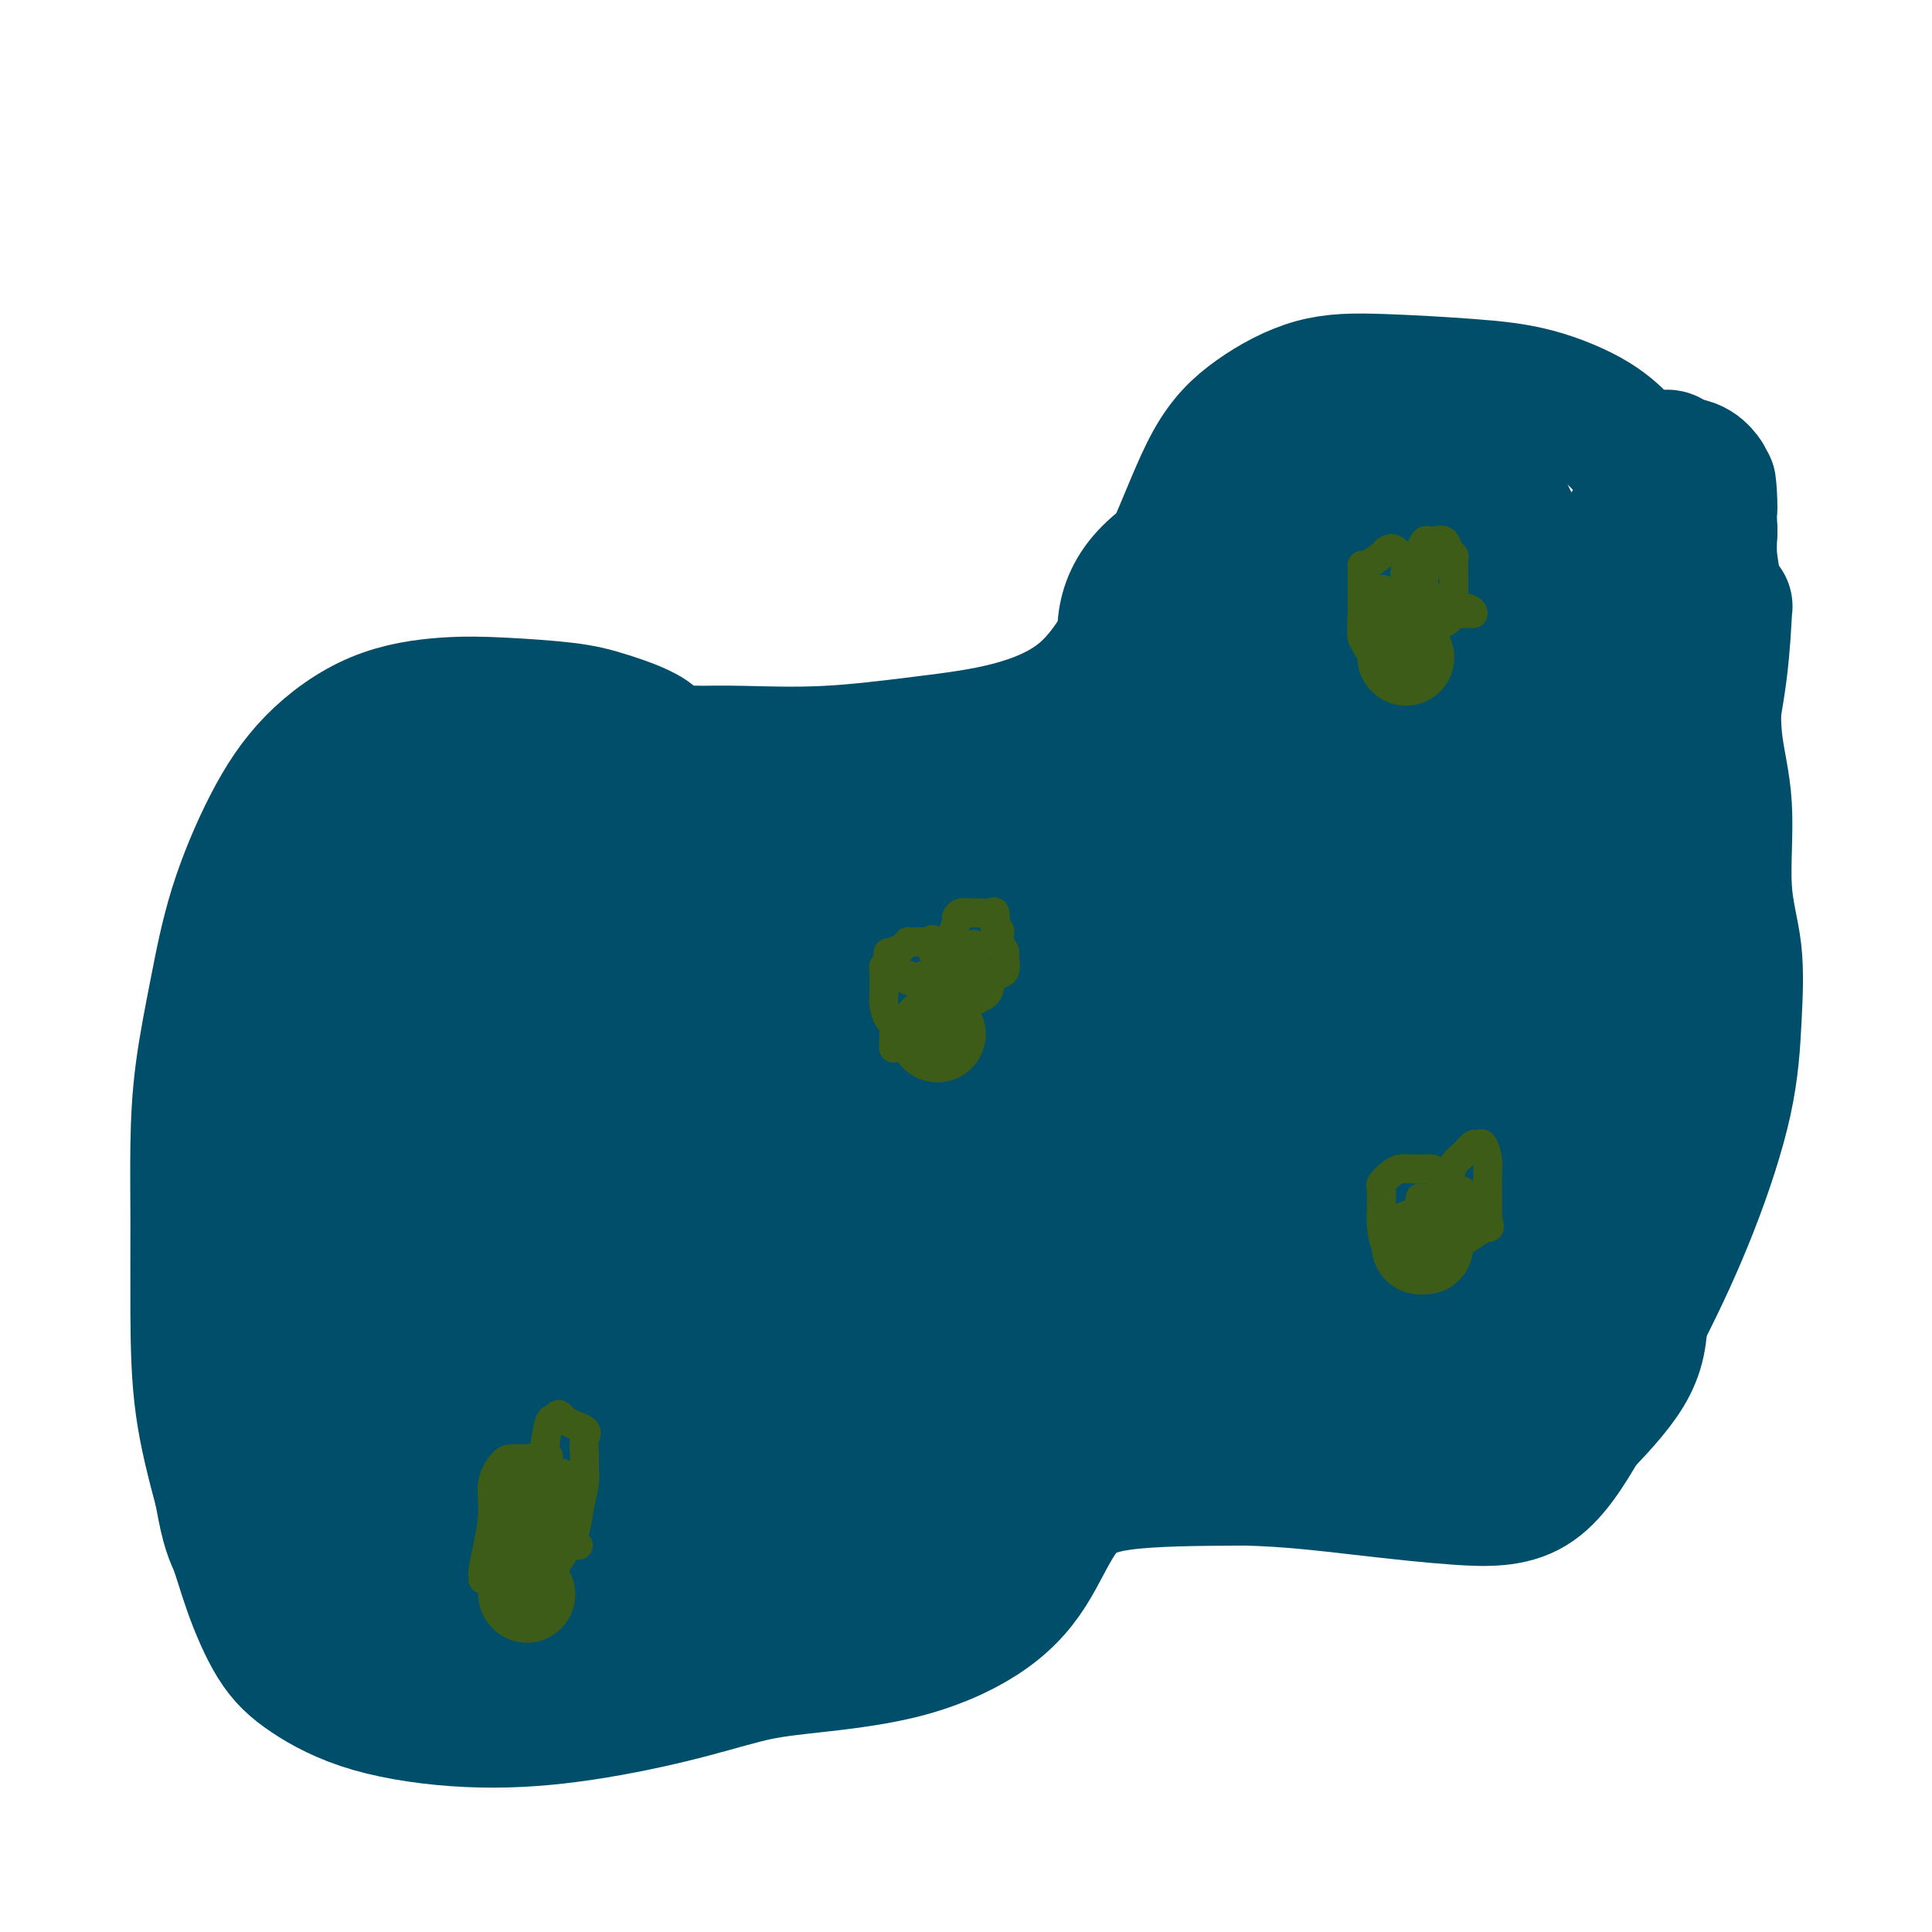 <svg viewBox='0 0 400 400' version='1.1' xmlns='http://www.w3.org/2000/svg' xmlns:xlink='http://www.w3.org/1999/xlink'><g fill='none' stroke='#004E6A' stroke-width='28' stroke-linecap='round' stroke-linejoin='round'><path d='M337,93c-0.026,0.006 -0.052,0.012 -1,-1c-0.948,-1.012 -2.817,-3.042 -6,-5c-3.183,-1.958 -7.678,-3.843 -12,-5c-4.322,-1.157 -8.471,-1.587 -14,-2c-5.529,-0.413 -12.439,-0.811 -18,-1c-5.561,-0.189 -9.772,-0.171 -14,1c-4.228,1.171 -8.472,3.494 -12,6c-3.528,2.506 -6.339,5.196 -9,10c-2.661,4.804 -5.170,11.724 -8,18c-2.830,6.276 -5.981,11.910 -9,17c-3.019,5.090 -5.907,9.637 -10,13c-4.093,3.363 -9.389,5.542 -15,7c-5.611,1.458 -11.535,2.195 -18,3c-6.465,0.805 -13.471,1.678 -20,2c-6.529,0.322 -12.580,0.092 -17,0c-4.420,-0.092 -7.210,-0.046 -10,0'/><path d='M144,156c-8.863,-0.156 -7.522,-1.546 -9,-3c-1.478,-1.454 -5.775,-2.973 -9,-4c-3.225,-1.027 -5.378,-1.561 -9,-2c-3.622,-0.439 -8.714,-0.783 -13,-1c-4.286,-0.217 -7.767,-0.306 -12,0c-4.233,0.306 -9.220,1.007 -14,3c-4.780,1.993 -9.354,5.279 -13,9c-3.646,3.721 -6.364,7.878 -9,13c-2.636,5.122 -5.190,11.210 -7,17c-1.810,5.790 -2.878,11.281 -4,17c-1.122,5.719 -2.300,11.666 -3,17c-0.700,5.334 -0.922,10.056 -1,15c-0.078,4.944 -0.010,10.109 0,16c0.010,5.891 -0.036,12.509 0,19c0.036,6.491 0.153,12.855 1,19c0.847,6.145 2.423,12.073 4,18'/><path d='M46,309c1.332,7.824 2.162,8.883 3,11c0.838,2.117 1.684,5.293 3,9c1.316,3.707 3.103,7.945 5,11c1.897,3.055 3.904,4.926 7,7c3.096,2.074 7.280,4.350 13,6c5.720,1.650 12.976,2.675 20,3c7.024,0.325 13.816,-0.049 21,-1c7.184,-0.951 14.760,-2.481 21,-4c6.240,-1.519 11.143,-3.029 15,-4c3.857,-0.971 6.667,-1.402 12,-2c5.333,-0.598 13.188,-1.361 20,-3c6.812,-1.639 12.582,-4.152 17,-7c4.418,-2.848 7.483,-6.031 10,-10c2.517,-3.969 4.485,-8.722 7,-12c2.515,-3.278 5.576,-5.079 12,-6c6.424,-0.921 16.212,-0.960 26,-1'/><path d='M258,306c8.452,0.185 16.581,1.148 24,2c7.419,0.852 14.127,1.594 20,2c5.873,0.406 10.911,0.475 15,-2c4.089,-2.475 7.228,-7.496 11,-14c3.772,-6.504 8.176,-14.493 12,-22c3.824,-7.507 7.069,-14.532 10,-22c2.931,-7.468 5.548,-15.377 7,-22c1.452,-6.623 1.741,-11.958 2,-17c0.259,-5.042 0.490,-9.790 0,-14c-0.490,-4.210 -1.699,-7.881 -2,-13c-0.301,-5.119 0.308,-11.687 0,-17c-0.308,-5.313 -1.533,-9.371 -2,-14c-0.467,-4.629 -0.177,-9.828 0,-15c0.177,-5.172 0.240,-10.315 0,-14c-0.240,-3.685 -0.783,-5.910 -1,-8c-0.217,-2.090 -0.109,-4.045 0,-6'/><path d='M354,110c-0.707,-16.539 0.025,-7.387 0,-5c-0.025,2.387 -0.808,-1.990 -1,-4c-0.192,-2.010 0.207,-1.651 0,-2c-0.207,-0.349 -1.019,-1.406 -2,-2c-0.981,-0.594 -2.131,-0.727 -3,-1c-0.869,-0.273 -1.457,-0.687 -2,-1c-0.543,-0.313 -1.042,-0.525 -1,0c0.042,0.525 0.624,1.787 -2,6c-2.624,4.213 -8.454,11.376 -15,23c-6.546,11.624 -13.809,27.709 -18,36c-4.191,8.291 -5.309,8.789 -6,9c-0.691,0.211 -0.955,0.134 0,-7c0.955,-7.134 3.130,-21.324 4,-32c0.870,-10.676 0.435,-17.838 0,-25'/><path d='M308,105c0.623,-11.037 0.180,-6.629 0,-4c-0.180,2.629 -0.097,3.479 0,11c0.097,7.521 0.209,21.714 0,30c-0.209,8.286 -0.739,10.665 0,11c0.739,0.335 2.745,-1.376 4,-7c1.255,-5.624 1.758,-15.163 2,-23c0.242,-7.837 0.222,-13.971 -3,-18c-3.222,-4.029 -9.647,-5.951 -16,-4c-6.353,1.951 -12.633,7.776 -18,15c-5.367,7.224 -9.819,15.846 -11,20c-1.181,4.154 0.911,3.840 5,3c4.089,-0.840 10.176,-2.206 15,-8c4.824,-5.794 8.386,-16.017 8,-22c-0.386,-5.983 -4.719,-7.726 -10,-8c-5.281,-0.274 -11.509,0.922 -15,6c-3.491,5.078 -4.246,14.039 -5,23'/><path d='M264,130c-0.042,6.226 2.355,10.292 8,12c5.645,1.708 14.540,1.057 21,-3c6.460,-4.057 10.485,-11.520 12,-18c1.515,-6.480 0.522,-11.977 -6,-15c-6.522,-3.023 -18.571,-3.571 -31,-1c-12.429,2.571 -25.238,8.262 -31,15c-5.762,6.738 -4.479,14.525 -2,20c2.479,5.475 6.153,8.639 12,9c5.847,0.361 13.868,-2.080 19,-6c5.132,-3.920 7.374,-9.320 8,-13c0.626,-3.680 -0.365,-5.642 -5,-5c-4.635,0.642 -12.913,3.887 -20,10c-7.087,6.113 -12.982,15.092 -17,22c-4.018,6.908 -6.159,11.744 -5,14c1.159,2.256 5.617,1.930 11,-1c5.383,-2.930 11.692,-8.465 18,-14'/><path d='M256,156c4.385,-4.860 6.348,-10.009 6,-13c-0.348,-2.991 -3.008,-3.823 -8,-2c-4.992,1.823 -12.314,6.302 -19,12c-6.686,5.698 -12.734,12.617 -14,18c-1.266,5.383 2.249,9.231 7,9c4.751,-0.231 10.737,-4.539 14,-9c3.263,-4.461 3.802,-9.073 2,-12c-1.802,-2.927 -5.944,-4.168 -11,-3c-5.056,1.168 -11.028,4.747 -18,10c-6.972,5.253 -14.946,12.181 -19,18c-4.054,5.819 -4.187,10.530 -1,13c3.187,2.470 9.694,2.698 17,0c7.306,-2.698 15.412,-8.321 20,-13c4.588,-4.679 5.658,-8.414 1,-11c-4.658,-2.586 -15.045,-4.025 -25,-2c-9.955,2.025 -19.477,7.512 -29,13'/><path d='M179,184c-7.234,4.232 -10.817,8.312 -11,11c-0.183,2.688 3.036,3.984 9,2c5.964,-1.984 14.675,-7.249 21,-13c6.325,-5.751 10.266,-11.989 11,-16c0.734,-4.011 -1.739,-5.797 -9,-6c-7.261,-0.203 -19.311,1.176 -30,5c-10.689,3.824 -20.018,10.094 -24,15c-3.982,4.906 -2.617,8.449 2,10c4.617,1.551 12.486,1.110 18,-2c5.514,-3.110 8.674,-8.889 9,-14c0.326,-5.111 -2.183,-9.552 -8,-12c-5.817,-2.448 -14.943,-2.902 -22,-2c-7.057,0.902 -12.046,3.159 -15,5c-2.954,1.841 -3.872,3.265 -1,5c2.872,1.735 9.535,3.781 15,3c5.465,-0.781 9.733,-4.391 14,-8'/><path d='M158,167c2.447,-2.966 1.565,-6.382 -3,-7c-4.565,-0.618 -12.813,1.563 -20,6c-7.187,4.437 -13.313,11.129 -16,16c-2.687,4.871 -1.934,7.920 1,9c2.934,1.080 8.049,0.190 11,-3c2.951,-3.190 3.737,-8.681 1,-12c-2.737,-3.319 -8.997,-4.468 -15,-4c-6.003,0.468 -11.747,2.553 -15,7c-3.253,4.447 -4.014,11.258 -3,15c1.014,3.742 3.804,4.417 6,3c2.196,-1.417 3.799,-4.925 4,-11c0.201,-6.075 -1.002,-14.716 -4,-20c-2.998,-5.284 -7.793,-7.210 -14,-8c-6.207,-0.790 -13.825,-0.443 -19,4c-5.175,4.443 -7.907,12.984 -7,18c0.907,5.016 5.454,6.508 10,8'/><path d='M75,188c4.859,0.147 12.005,-3.486 16,-8c3.995,-4.514 4.837,-9.909 5,-13c0.163,-3.091 -0.354,-3.879 -3,-3c-2.646,0.879 -7.420,3.425 -11,9c-3.580,5.575 -5.967,14.181 -5,20c0.967,5.819 5.287,8.852 11,9c5.713,0.148 12.818,-2.590 16,-7c3.182,-4.410 2.441,-10.491 0,-14c-2.441,-3.509 -6.580,-4.446 -11,-3c-4.420,1.446 -9.119,5.274 -12,11c-2.881,5.726 -3.942,13.348 -4,19c-0.058,5.652 0.888,9.332 2,11c1.112,1.668 2.391,1.323 3,1c0.609,-0.323 0.549,-0.626 -1,-1c-1.549,-0.374 -4.585,-0.821 -7,5c-2.415,5.821 -4.207,17.911 -6,30'/><path d='M68,254c0.042,11.410 3.148,24.935 5,31c1.852,6.065 2.450,4.670 3,5c0.550,0.330 1.052,2.384 1,0c-0.052,-2.384 -0.658,-9.208 -3,-20c-2.342,-10.792 -6.418,-25.554 -10,-38c-3.582,-12.446 -6.669,-22.576 -8,-29c-1.331,-6.424 -0.907,-9.143 0,-11c0.907,-1.857 2.295,-2.854 3,-3c0.705,-0.146 0.726,0.557 1,6c0.274,5.443 0.801,15.624 1,24c0.199,8.376 0.069,14.947 0,18c-0.069,3.053 -0.076,2.589 0,1c0.076,-1.589 0.237,-4.302 0,-11c-0.237,-6.698 -0.871,-17.380 -1,-24c-0.129,-6.620 0.249,-9.177 0,-8c-0.249,1.177 -1.124,6.089 -2,11'/><path d='M58,206c-0.616,10.284 -1.157,30.495 -1,48c0.157,17.505 1.012,32.303 1,39c-0.012,6.697 -0.890,5.291 -1,3c-0.110,-2.291 0.549,-5.467 1,-11c0.451,-5.533 0.693,-13.423 1,-21c0.307,-7.577 0.677,-14.840 1,-18c0.323,-3.160 0.598,-2.216 0,0c-0.598,2.216 -2.069,5.703 0,17c2.069,11.297 7.677,30.404 11,42c3.323,11.596 4.359,15.680 6,18c1.641,2.320 3.887,2.876 5,2c1.113,-0.876 1.094,-3.185 0,-9c-1.094,-5.815 -3.262,-15.136 -5,-22c-1.738,-6.864 -3.045,-11.271 -4,-13c-0.955,-1.729 -1.559,-0.780 -1,4c0.559,4.780 2.279,13.390 4,22'/><path d='M76,307c2.605,9.210 7.617,19.236 11,24c3.383,4.764 5.138,4.266 9,3c3.862,-1.266 9.830,-3.299 16,-5c6.170,-1.701 12.543,-3.068 16,-5c3.457,-1.932 3.999,-4.428 3,-6c-0.999,-1.572 -3.540,-2.220 -8,-1c-4.460,1.220 -10.841,4.306 -14,8c-3.159,3.694 -3.098,7.994 1,9c4.098,1.006 12.233,-1.282 21,-5c8.767,-3.718 18.167,-8.867 28,-13c9.833,-4.133 20.100,-7.250 26,-9c5.900,-1.750 7.432,-2.132 4,-2c-3.432,0.132 -11.827,0.778 -18,2c-6.173,1.222 -10.123,3.021 -13,4c-2.877,0.979 -4.679,1.137 -3,1c1.679,-0.137 6.840,-0.568 12,-1'/><path d='M167,311c5.634,-0.956 13.718,-2.844 17,-4c3.282,-1.156 1.762,-1.578 -2,0c-3.762,1.578 -9.766,5.157 -16,9c-6.234,3.843 -12.699,7.948 -16,10c-3.301,2.052 -3.438,2.049 -3,2c0.438,-0.049 1.451,-0.144 4,0c2.549,0.144 6.632,0.525 11,1c4.368,0.475 9.020,1.042 13,1c3.980,-0.042 7.289,-0.694 9,-1c1.711,-0.306 1.825,-0.266 0,0c-1.825,0.266 -5.589,0.760 -4,-1c1.589,-1.760 8.531,-5.773 13,-10c4.469,-4.227 6.466,-8.669 10,-14c3.534,-5.331 8.605,-11.551 11,-17c2.395,-5.449 2.113,-10.128 2,-12c-0.113,-1.872 -0.056,-0.936 0,0'/><path d='M216,275c0.567,-0.329 0.986,4.850 4,8c3.014,3.150 8.624,4.272 15,5c6.376,0.728 13.518,1.061 19,1c5.482,-0.061 9.305,-0.516 11,-1c1.695,-0.484 1.261,-0.996 -1,0c-2.261,0.996 -6.350,3.498 -8,6c-1.650,2.502 -0.861,5.002 0,7c0.861,1.998 1.793,3.495 4,4c2.207,0.505 5.691,0.020 10,-2c4.309,-2.020 9.445,-5.574 14,-9c4.555,-3.426 8.528,-6.724 11,-9c2.472,-2.276 3.441,-3.530 4,-4c0.559,-0.470 0.706,-0.157 1,0c0.294,0.157 0.733,0.158 1,0c0.267,-0.158 0.362,-0.474 1,0c0.638,0.474 1.819,1.737 3,3'/><path d='M305,284c1.154,1.385 1.039,3.347 1,6c-0.039,2.653 -0.000,5.995 0,8c0.000,2.005 -0.038,2.672 0,3c0.038,0.328 0.151,0.316 2,1c1.849,0.684 5.432,2.062 10,0c4.568,-2.062 10.121,-7.565 14,-12c3.879,-4.435 6.085,-7.802 7,-12c0.915,-4.198 0.539,-9.226 0,-13c-0.539,-3.774 -1.242,-6.296 -2,-8c-0.758,-1.704 -1.570,-2.592 -2,-4c-0.430,-1.408 -0.479,-3.336 -1,-6c-0.521,-2.664 -1.515,-6.065 -2,-9c-0.485,-2.935 -0.460,-5.405 0,-8c0.460,-2.595 1.355,-5.314 2,-8c0.645,-2.686 1.042,-5.339 2,-8c0.958,-2.661 2.479,-5.331 4,-8'/><path d='M340,206c1.893,-5.736 2.626,-8.077 4,-13c1.374,-4.923 3.388,-12.427 5,-19c1.612,-6.573 2.821,-12.216 4,-18c1.179,-5.784 2.327,-11.711 3,-17c0.673,-5.289 0.870,-9.942 1,-12c0.130,-2.058 0.193,-1.521 0,-1c-0.193,0.521 -0.644,1.027 -3,7c-2.356,5.973 -6.619,17.413 -10,25c-3.381,7.587 -5.880,11.319 -7,14c-1.120,2.681 -0.859,4.310 -1,2c-0.141,-2.310 -0.683,-8.558 -1,-15c-0.317,-6.442 -0.408,-13.077 -1,-17c-0.592,-3.923 -1.684,-5.134 -2,-5c-0.316,0.134 0.146,1.613 -1,8c-1.146,6.387 -3.899,17.682 -5,26c-1.101,8.318 -0.551,13.659 0,19'/><path d='M326,190c-1.151,8.491 -1.028,3.217 0,-3c1.028,-6.217 2.962,-13.377 3,-21c0.038,-7.623 -1.818,-15.708 -3,-20c-1.182,-4.292 -1.689,-4.791 -4,-1c-2.311,3.791 -6.428,11.870 -14,23c-7.572,11.130 -18.601,25.310 -26,34c-7.399,8.690 -11.168,11.891 -13,13c-1.832,1.109 -1.728,0.126 -1,-4c0.728,-4.126 2.080,-11.396 5,-22c2.920,-10.604 7.408,-24.544 10,-32c2.592,-7.456 3.287,-8.429 2,-8c-1.287,0.429 -4.558,2.261 -12,12c-7.442,9.739 -19.057,27.384 -26,41c-6.943,13.616 -9.216,23.204 -7,28c2.216,4.796 8.919,4.799 17,-1c8.081,-5.799 17.541,-17.399 27,-29'/><path d='M284,200c6.166,-11.096 8.080,-24.337 5,-31c-3.080,-6.663 -11.152,-6.749 -24,-1c-12.848,5.749 -30.470,17.334 -42,31c-11.530,13.666 -16.969,29.414 -16,38c0.969,8.586 8.345,10.011 20,7c11.655,-3.011 27.587,-10.457 37,-18c9.413,-7.543 12.305,-15.184 7,-21c-5.305,-5.816 -18.807,-9.808 -36,-6c-17.193,3.808 -38.078,15.416 -54,29c-15.922,13.584 -26.883,29.144 -31,38c-4.117,8.856 -1.390,11.010 12,9c13.390,-2.010 37.444,-8.182 52,-16c14.556,-7.818 19.613,-17.281 20,-25c0.387,-7.719 -3.896,-13.694 -14,-15c-10.104,-1.306 -26.030,2.055 -36,8c-9.970,5.945 -13.985,14.472 -18,23'/><path d='M166,250c-1.003,7.700 5.489,15.451 20,18c14.511,2.549 37.041,-0.103 51,-5c13.959,-4.897 19.347,-12.038 19,-17c-0.347,-4.962 -6.429,-7.745 -19,-6c-12.571,1.745 -31.630,8.019 -44,17c-12.370,8.981 -18.052,20.669 -18,28c0.052,7.331 5.839,10.306 13,9c7.161,-1.306 15.698,-6.892 21,-13c5.302,-6.108 7.371,-12.740 5,-18c-2.371,-5.260 -9.183,-9.150 -17,-10c-7.817,-0.850 -16.641,1.339 -23,6c-6.359,4.661 -10.254,11.793 -10,17c0.254,5.207 4.656,8.488 10,9c5.344,0.512 11.631,-1.747 16,-6c4.369,-4.253 6.820,-10.501 3,-14c-3.820,-3.499 -13.910,-4.250 -24,-5'/><path d='M169,260c-10.661,2.478 -25.315,11.172 -35,19c-9.685,7.828 -14.402,14.789 -15,19c-0.598,4.211 2.922,5.670 8,5c5.078,-0.670 11.714,-3.471 17,-9c5.286,-5.529 9.221,-13.787 10,-20c0.779,-6.213 -1.597,-10.382 -6,-11c-4.403,-0.618 -10.834,2.313 -17,11c-6.166,8.687 -12.069,23.128 -14,33c-1.931,9.872 0.110,15.174 5,16c4.890,0.826 12.629,-2.825 18,-9c5.371,-6.175 8.375,-14.873 9,-23c0.625,-8.127 -1.128,-15.683 -6,-19c-4.872,-3.317 -12.863,-2.394 -21,3c-8.137,5.394 -16.422,15.260 -20,23c-3.578,7.740 -2.451,13.354 1,14c3.451,0.646 9.225,-3.677 15,-8'/><path d='M118,304c2.847,-3.816 2.463,-9.356 -1,-13c-3.463,-3.644 -10.007,-5.394 -17,-4c-6.993,1.394 -14.435,5.930 -19,11c-4.565,5.070 -6.253,10.672 -5,12c1.253,1.328 5.446,-1.618 9,-7c3.554,-5.382 6.468,-13.200 8,-21c1.532,-7.800 1.683,-15.584 2,-21c0.317,-5.416 0.799,-8.466 -1,-8c-1.799,0.466 -5.881,4.446 -9,13c-3.119,8.554 -5.275,21.682 -6,28c-0.725,6.318 -0.018,5.825 2,1c2.018,-4.825 5.347,-13.981 7,-23c1.653,-9.019 1.629,-17.902 0,-24c-1.629,-6.098 -4.862,-9.411 -8,-9c-3.138,0.411 -6.182,4.546 -7,8c-0.818,3.454 0.591,6.227 2,9'/><path d='M75,256c3.397,2.714 10.890,4.998 18,3c7.110,-1.998 13.835,-8.278 18,-15c4.165,-6.722 5.768,-13.885 3,-19c-2.768,-5.115 -9.907,-8.181 -18,-4c-8.093,4.181 -17.138,15.608 -22,27c-4.862,11.392 -5.539,22.749 -1,28c4.539,5.251 14.294,4.395 25,-2c10.706,-6.395 22.361,-18.328 27,-28c4.639,-9.672 2.261,-17.081 -2,-21c-4.261,-3.919 -10.404,-4.347 -16,-1c-5.596,3.347 -10.645,10.467 -12,17c-1.355,6.533 0.985,12.477 5,15c4.015,2.523 9.705,1.625 17,-3c7.295,-4.625 16.195,-12.976 23,-22c6.805,-9.024 11.516,-18.721 8,-24c-3.516,-5.279 -15.258,-6.139 -27,-7'/><path d='M121,200c-11.615,2.884 -27.151,13.594 -36,24c-8.849,10.406 -11.011,20.507 -7,26c4.011,5.493 14.196,6.378 24,3c9.804,-3.378 19.226,-11.020 25,-19c5.774,-7.980 7.900,-16.297 5,-22c-2.900,-5.703 -10.825,-8.791 -19,-8c-8.175,0.791 -16.599,5.462 -21,12c-4.401,6.538 -4.780,14.942 0,21c4.780,6.058 14.718,9.769 27,9c12.282,-0.769 26.909,-6.017 37,-12c10.091,-5.983 15.646,-12.702 15,-17c-0.646,-4.298 -7.494,-6.174 -19,-3c-11.506,3.174 -27.672,11.397 -37,20c-9.328,8.603 -11.819,17.585 -6,23c5.819,5.415 19.948,7.261 34,4c14.052,-3.261 28.026,-11.631 42,-20'/><path d='M185,241c9.460,-8.400 12.109,-19.399 6,-26c-6.109,-6.601 -20.975,-8.804 -35,-6c-14.025,2.804 -27.207,10.615 -34,18c-6.793,7.385 -7.197,14.346 0,20c7.197,5.654 21.996,10.003 40,8c18.004,-2.003 39.215,-10.359 52,-18c12.785,-7.641 17.144,-14.567 18,-18c0.856,-3.433 -1.793,-3.371 -8,2c-6.207,5.371 -15.974,16.053 -20,26c-4.026,9.947 -2.313,19.160 5,25c7.313,5.840 20.224,8.307 31,6c10.776,-2.307 19.415,-9.389 24,-15c4.585,-5.611 5.116,-9.751 0,-13c-5.116,-3.249 -15.877,-5.605 -26,-2c-10.123,3.605 -19.606,13.173 -22,20c-2.394,6.827 2.303,10.914 7,15'/><path d='M223,283c6.518,1.989 19.314,-0.537 30,-6c10.686,-5.463 19.262,-13.863 23,-21c3.738,-7.137 2.638,-13.012 -2,-15c-4.638,-1.988 -12.813,-0.090 -19,5c-6.187,5.090 -10.386,13.373 -11,20c-0.614,6.627 2.356,11.596 11,13c8.644,1.404 22.961,-0.759 34,-7c11.039,-6.241 18.801,-16.559 21,-26c2.199,-9.441 -1.166,-18.006 -7,-22c-5.834,-3.994 -14.138,-3.417 -22,3c-7.862,6.417 -15.282,18.675 -19,31c-3.718,12.325 -3.734,24.717 -1,31c2.734,6.283 8.217,6.457 15,1c6.783,-5.457 14.865,-16.546 20,-27c5.135,-10.454 7.324,-20.273 7,-26c-0.324,-5.727 -3.162,-7.364 -6,-9'/><path d='M297,228c-3.327,0.875 -8.646,7.563 -12,16c-3.354,8.437 -4.743,18.624 -4,24c0.743,5.376 3.618,5.943 10,0c6.382,-5.943 16.273,-18.395 23,-32c6.727,-13.605 10.291,-28.362 10,-37c-0.291,-8.638 -4.439,-11.155 -11,-8c-6.561,3.155 -15.537,11.983 -21,24c-5.463,12.017 -7.414,27.224 -6,37c1.414,9.776 6.192,14.123 11,13c4.808,-1.123 9.645,-7.714 12,-16c2.355,-8.286 2.227,-18.267 0,-25c-2.227,-6.733 -6.552,-10.219 -11,-9c-4.448,1.219 -9.017,7.141 -12,16c-2.983,8.859 -4.380,20.654 -5,28c-0.620,7.346 -0.463,10.242 1,8c1.463,-2.242 4.231,-9.621 7,-17'/><path d='M289,250c1.538,-6.324 1.882,-13.635 2,-18c0.118,-4.365 0.008,-5.784 -2,-2c-2.008,3.784 -5.915,12.772 -7,22c-1.085,9.228 0.651,18.697 3,24c2.349,5.303 5.310,6.441 8,5c2.690,-1.441 5.108,-5.460 6,-9c0.892,-3.540 0.257,-6.599 0,-9c-0.257,-2.401 -0.138,-4.144 0,-1c0.138,3.144 0.293,11.174 2,18c1.707,6.826 4.966,12.449 7,14c2.034,1.551 2.843,-0.971 3,-4c0.157,-3.029 -0.339,-6.566 0,-9c0.339,-2.434 1.514,-3.766 2,-5c0.486,-1.234 0.285,-2.371 0,-2c-0.285,0.371 -0.653,2.249 0,4c0.653,1.751 2.326,3.376 4,5'/><path d='M317,283c0.845,1.353 0.959,1.234 1,0c0.041,-1.234 0.011,-3.585 0,-5c-0.011,-1.415 -0.003,-1.895 0,-2c0.003,-0.105 0.001,0.164 0,0c-0.001,-0.164 -0.000,-0.761 0,-1c0.000,-0.239 0.000,-0.119 0,0'/></g>
<g fill='none' stroke='#004E6A' stroke-width='20' stroke-linecap='round' stroke-linejoin='round'><path d='M317,268c0.053,-0.053 0.105,-0.105 0,0c-0.105,0.105 -0.368,0.368 0,0c0.368,-0.368 1.368,-1.368 2,-2c0.632,-0.632 0.895,-0.895 1,-1c0.105,-0.105 0.053,-0.053 0,0'/></g>
<g fill='none' stroke='#3D5C18' stroke-width='20' stroke-linecap='round' stroke-linejoin='round'><path d='M109,330c0.000,0.000 0.100,0.100 0.1,0.1'/><path d='M294,258c0.417,0.000 0.833,0.000 1,0c0.167,0.000 0.083,0.000 0,0'/><path d='M291,136c0.000,0.000 0.100,0.100 0.1,0.1'/><path d='M194,214c0.000,0.000 0.100,0.100 0.1,0.1'/></g>
<g fill='none' stroke='#3D5C18' stroke-width='6' stroke-linecap='round' stroke-linejoin='round'><path d='M185,217c0.006,-0.398 0.012,-0.795 0,-1c-0.012,-0.205 -0.042,-0.217 0,-1c0.042,-0.783 0.155,-2.338 0,-3c-0.155,-0.662 -0.577,-0.432 -1,-1c-0.423,-0.568 -0.845,-1.935 -1,-3c-0.155,-1.065 -0.041,-1.830 0,-2c0.041,-0.170 0.010,0.253 0,0c-0.010,-0.253 0.001,-1.182 0,-2c-0.001,-0.818 -0.014,-1.526 0,-2c0.014,-0.474 0.055,-0.715 0,-1c-0.055,-0.285 -0.207,-0.615 0,-1c0.207,-0.385 0.773,-0.824 1,-1c0.227,-0.176 0.113,-0.088 0,0'/><path d='M184,199c-0.198,-2.951 -0.194,-1.329 0,-1c0.194,0.329 0.578,-0.633 1,-1c0.422,-0.367 0.883,-0.137 1,0c0.117,0.137 -0.109,0.180 0,0c0.109,-0.180 0.554,-0.584 1,-1c0.446,-0.416 0.893,-0.843 1,-1c0.107,-0.157 -0.126,-0.042 0,0c0.126,0.042 0.611,0.011 1,0c0.389,-0.011 0.682,-0.003 1,0c0.318,0.003 0.662,0.001 1,0c0.338,-0.001 0.669,-0.000 1,0'/><path d='M192,195c1.472,-0.743 1.154,-0.600 1,0c-0.154,0.600 -0.142,1.656 0,2c0.142,0.344 0.416,-0.026 1,0c0.584,0.026 1.479,0.448 2,0c0.521,-0.448 0.668,-1.766 1,-3c0.332,-1.234 0.849,-2.383 1,-3c0.151,-0.617 -0.063,-0.701 0,-1c0.063,-0.299 0.402,-0.811 1,-1c0.598,-0.189 1.456,-0.053 2,0c0.544,0.053 0.773,0.022 1,0c0.227,-0.022 0.453,-0.037 1,0c0.547,0.037 1.417,0.125 2,0c0.583,-0.125 0.881,-0.464 1,0c0.119,0.464 0.060,1.732 0,3'/><path d='M206,192c1.017,0.601 1.059,0.602 1,1c-0.059,0.398 -0.219,1.191 0,2c0.219,0.809 0.815,1.634 1,2c0.185,0.366 -0.043,0.273 0,1c0.043,0.727 0.357,2.276 0,3c-0.357,0.724 -1.385,0.625 -2,1c-0.615,0.375 -0.816,1.224 -1,2c-0.184,0.776 -0.350,1.481 -1,2c-0.650,0.519 -1.785,0.854 -2,1c-0.215,0.146 0.491,0.104 0,0c-0.491,-0.104 -2.178,-0.268 -3,0c-0.822,0.268 -0.778,0.970 -1,0c-0.222,-0.970 -0.709,-3.610 -1,-5c-0.291,-1.390 -0.386,-1.528 0,-2c0.386,-0.472 1.253,-1.278 2,-2c0.747,-0.722 1.373,-1.361 2,-2'/><path d='M201,196c0.845,-0.955 0.959,-0.342 1,0c0.041,0.342 0.011,0.412 0,1c-0.011,0.588 -0.003,1.695 0,3c0.003,1.305 0.000,2.808 0,3c-0.000,0.192 0.001,-0.929 0,-1c-0.001,-0.071 -0.005,0.906 0,0c0.005,-0.906 0.017,-3.696 0,-5c-0.017,-1.304 -0.065,-1.124 0,-1c0.065,0.124 0.242,0.190 0,1c-0.242,0.810 -0.902,2.364 -2,5c-1.098,2.636 -2.634,6.353 -4,9c-1.366,2.647 -2.562,4.225 -3,5c-0.438,0.775 -0.118,0.747 0,0c0.118,-0.747 0.034,-2.213 0,-4c-0.034,-1.787 -0.017,-3.893 0,-6'/><path d='M193,206c-0.001,-2.166 -0.003,-2.580 0,-3c0.003,-0.420 0.012,-0.846 0,-1c-0.012,-0.154 -0.045,-0.038 0,0c0.045,0.038 0.167,-0.004 0,0c-0.167,0.004 -0.623,0.054 -1,0c-0.377,-0.054 -0.676,-0.211 -1,0c-0.324,0.211 -0.675,0.788 -1,1c-0.325,0.212 -0.626,0.057 -1,0c-0.374,-0.057 -0.821,-0.016 -1,0c-0.179,0.016 -0.089,0.008 0,0'/><path d='M188,203c-0.778,-0.222 -0.222,-0.778 0,-1c0.222,-0.222 0.111,-0.111 0,0'/><path d='M288,259c0.083,-0.513 0.166,-1.026 0,-1c-0.166,0.026 -0.580,0.593 -1,0c-0.420,-0.593 -0.845,-2.344 -1,-4c-0.155,-1.656 -0.041,-3.218 0,-4c0.041,-0.782 0.009,-0.786 0,-1c-0.009,-0.214 0.003,-0.638 0,-1c-0.003,-0.362 -0.023,-0.661 0,-1c0.023,-0.339 0.089,-0.718 0,-1c-0.089,-0.282 -0.332,-0.468 0,-1c0.332,-0.532 1.241,-1.411 2,-2c0.759,-0.589 1.369,-0.890 2,-1c0.631,-0.110 1.282,-0.029 2,0c0.718,0.029 1.501,0.008 2,0c0.499,-0.008 0.714,-0.002 1,0c0.286,0.002 0.643,0.001 1,0'/><path d='M296,242c1.686,0.132 1.901,0.962 2,2c0.099,1.038 0.082,2.283 0,3c-0.082,0.717 -0.230,0.904 0,1c0.230,0.096 0.838,0.101 1,0c0.162,-0.101 -0.122,-0.308 0,-1c0.122,-0.692 0.648,-1.869 1,-3c0.352,-1.131 0.528,-2.214 1,-3c0.472,-0.786 1.241,-1.273 2,-2c0.759,-0.727 1.510,-1.693 2,-2c0.490,-0.307 0.720,0.046 1,0c0.280,-0.046 0.611,-0.490 1,0c0.389,0.490 0.836,1.913 1,3c0.164,1.087 0.044,1.838 0,3c-0.044,1.162 -0.012,2.736 0,4c0.012,1.264 0.003,2.218 0,3c-0.003,0.782 -0.002,1.391 0,2'/><path d='M308,252c0.550,2.737 0.424,2.078 0,2c-0.424,-0.078 -1.147,0.425 -2,1c-0.853,0.575 -1.836,1.222 -3,2c-1.164,0.778 -2.508,1.686 -3,2c-0.492,0.314 -0.133,0.035 0,0c0.133,-0.035 0.039,0.175 0,0c-0.039,-0.175 -0.025,-0.734 0,-2c0.025,-1.266 0.059,-3.239 0,-5c-0.059,-1.761 -0.212,-3.309 0,-4c0.212,-0.691 0.789,-0.525 1,0c0.211,0.525 0.057,1.411 0,3c-0.057,1.589 -0.016,3.883 0,4c0.016,0.117 0.008,-1.941 0,-4'/><path d='M301,251c0.163,-1.501 0.569,-3.253 1,-4c0.431,-0.747 0.886,-0.489 1,0c0.114,0.489 -0.113,1.210 0,2c0.113,0.790 0.565,1.649 1,2c0.435,0.351 0.852,0.193 1,0c0.148,-0.193 0.027,-0.420 0,-1c-0.027,-0.580 0.038,-1.515 0,-2c-0.038,-0.485 -0.181,-0.522 -1,0c-0.819,0.522 -2.313,1.604 -3,2c-0.687,0.396 -0.565,0.106 -1,0c-0.435,-0.106 -1.426,-0.028 -2,0c-0.574,0.028 -0.732,0.008 -1,0c-0.268,-0.008 -0.648,-0.002 -1,0c-0.352,0.002 -0.676,0.001 -1,0'/><path d='M295,250c-1.774,0.354 -1.207,0.239 -1,0c0.207,-0.239 0.056,-0.603 0,-1c-0.056,-0.397 -0.016,-0.828 0,-1c0.016,-0.172 0.008,-0.086 0,0'/><path d='M285,133c-0.301,0.391 -0.603,0.782 -1,1c-0.397,0.218 -0.891,0.262 -1,0c-0.109,-0.262 0.167,-0.830 0,-1c-0.167,-0.170 -0.777,0.059 -1,-1c-0.223,-1.059 -0.059,-3.406 0,-5c0.059,-1.594 0.012,-2.434 0,-4c-0.012,-1.566 0.011,-3.859 0,-5c-0.011,-1.141 -0.054,-1.131 0,-1c0.054,0.131 0.207,0.381 1,0c0.793,-0.381 2.227,-1.395 3,-2c0.773,-0.605 0.887,-0.803 1,-1'/><path d='M287,114c1.106,-0.712 1.373,-0.492 2,0c0.627,0.492 1.616,1.256 2,2c0.384,0.744 0.162,1.468 0,2c-0.162,0.532 -0.265,0.871 0,1c0.265,0.129 0.897,0.049 1,0c0.103,-0.049 -0.324,-0.065 0,-1c0.324,-0.935 1.400,-2.788 2,-4c0.600,-1.212 0.724,-1.782 1,-2c0.276,-0.218 0.705,-0.083 1,0c0.295,0.083 0.457,0.114 1,0c0.543,-0.114 1.466,-0.372 2,0c0.534,0.372 0.679,1.376 1,2c0.321,0.624 0.818,0.868 1,1c0.182,0.132 0.049,0.151 0,1c-0.049,0.849 -0.014,2.528 0,4c0.014,1.472 0.007,2.736 0,4'/><path d='M301,124c0.388,2.427 0.359,2.495 0,3c-0.359,0.505 -1.049,1.445 -2,2c-0.951,0.555 -2.164,0.723 -3,1c-0.836,0.277 -1.296,0.663 -2,1c-0.704,0.337 -1.653,0.623 -2,-1c-0.347,-1.623 -0.093,-5.157 0,-7c0.093,-1.843 0.025,-1.996 0,-2c-0.025,-0.004 -0.008,0.142 0,1c0.008,0.858 0.006,2.430 0,4c-0.006,1.570 -0.015,3.138 0,4c0.015,0.862 0.054,1.018 0,1c-0.054,-0.018 -0.199,-0.209 0,-1c0.199,-0.791 0.744,-2.181 1,-3c0.256,-0.819 0.223,-1.067 0,-1c-0.223,0.067 -0.635,0.448 -1,1c-0.365,0.552 -0.682,1.276 -1,2'/><path d='M291,129c-0.394,0.531 -0.880,-1.140 0,-2c0.880,-0.860 3.126,-0.909 4,-1c0.874,-0.091 0.377,-0.224 1,0c0.623,0.224 2.367,0.806 4,1c1.633,0.194 3.153,-0.001 4,0c0.847,0.001 1.019,0.196 1,0c-0.019,-0.196 -0.230,-0.783 -1,-1c-0.770,-0.217 -2.101,-0.064 -3,0c-0.899,0.064 -1.368,0.038 -2,0c-0.632,-0.038 -1.426,-0.087 -2,0c-0.574,0.087 -0.927,0.312 -1,0c-0.073,-0.312 0.134,-1.161 0,-2c-0.134,-0.839 -0.610,-1.668 -1,-2c-0.390,-0.332 -0.695,-0.166 -1,0'/><path d='M294,122c-1.762,-0.756 -1.167,-0.145 -1,0c0.167,0.145 -0.095,-0.175 0,-1c0.095,-0.825 0.545,-2.156 1,-3c0.455,-0.844 0.913,-1.202 1,-1c0.087,0.202 -0.198,0.966 0,1c0.198,0.034 0.877,-0.660 0,1c-0.877,1.660 -3.311,5.674 -5,8c-1.689,2.326 -2.633,2.962 -3,3c-0.367,0.038 -0.159,-0.524 0,-2c0.159,-1.476 0.268,-3.866 0,-5c-0.268,-1.134 -0.911,-1.011 -1,-1c-0.089,0.011 0.378,-0.090 0,1c-0.378,1.090 -1.602,3.370 -2,5c-0.398,1.630 0.029,2.608 0,3c-0.029,0.392 -0.515,0.196 -1,0'/><path d='M283,131c-0.622,1.467 -0.178,1.133 0,1c0.178,-0.133 0.089,-0.067 0,0'/><path d='M100,327c0.021,-0.415 0.043,-0.830 0,-1c-0.043,-0.170 -0.149,-0.094 0,-1c0.149,-0.906 0.553,-2.793 1,-5c0.447,-2.207 0.938,-4.735 1,-7c0.062,-2.265 -0.306,-4.269 0,-6c0.306,-1.731 1.287,-3.191 2,-4c0.713,-0.809 1.158,-0.966 2,-1c0.842,-0.034 2.081,0.057 3,0c0.919,-0.057 1.517,-0.262 2,0c0.483,0.262 0.850,0.991 1,2c0.150,1.009 0.082,2.298 0,3c-0.082,0.702 -0.176,0.817 0,-1c0.176,-1.817 0.624,-5.566 1,-8c0.376,-2.434 0.679,-3.553 1,-4c0.321,-0.447 0.661,-0.224 1,0'/><path d='M115,294c0.674,-2.110 0.860,-0.886 2,0c1.140,0.886 3.235,1.432 4,2c0.765,0.568 0.202,1.158 0,2c-0.202,0.842 -0.042,1.936 0,3c0.042,1.064 -0.033,2.098 0,3c0.033,0.902 0.176,1.672 0,3c-0.176,1.328 -0.670,3.215 -1,5c-0.330,1.785 -0.495,3.467 -1,5c-0.505,1.533 -1.350,2.918 -2,4c-0.650,1.082 -1.104,1.862 -2,3c-0.896,1.138 -2.233,2.634 -4,4c-1.767,1.366 -3.965,2.604 -5,3c-1.035,0.396 -0.906,-0.048 -1,0c-0.094,0.048 -0.410,0.590 0,-2c0.410,-2.590 1.546,-8.311 3,-13c1.454,-4.689 3.227,-8.344 5,-12'/><path d='M113,304c1.083,-4.429 0.290,-2.002 0,-1c-0.290,1.002 -0.079,0.578 0,2c0.079,1.422 0.025,4.690 0,7c-0.025,2.310 -0.021,3.663 0,4c0.021,0.337 0.059,-0.340 0,-1c-0.059,-0.660 -0.216,-1.302 0,-3c0.216,-1.698 0.804,-4.451 1,-6c0.196,-1.549 0.000,-1.894 0,-2c-0.000,-0.106 0.196,0.026 0,1c-0.196,0.974 -0.783,2.789 -1,5c-0.217,2.211 -0.065,4.819 0,6c0.065,1.181 0.042,0.935 0,1c-0.042,0.065 -0.104,0.440 0,-1c0.104,-1.440 0.374,-4.695 1,-7c0.626,-2.305 1.607,-3.658 2,-4c0.393,-0.342 0.196,0.329 0,1'/><path d='M116,306c0.054,0.304 -1.310,6.065 -2,10c-0.690,3.935 -0.706,6.045 -1,7c-0.294,0.955 -0.867,0.755 -1,0c-0.133,-0.755 0.173,-2.064 0,-4c-0.173,-1.936 -0.826,-4.498 -1,-7c-0.174,-2.502 0.132,-4.945 0,-6c-0.132,-1.055 -0.700,-0.722 -1,-1c-0.300,-0.278 -0.331,-1.167 -1,0c-0.669,1.167 -1.977,4.389 -3,6c-1.023,1.611 -1.760,1.609 -2,2c-0.240,0.391 0.016,1.174 0,0c-0.016,-1.174 -0.303,-4.304 0,-6c0.303,-1.696 1.197,-1.957 2,-2c0.803,-0.043 1.515,0.130 2,2c0.485,1.870 0.742,5.435 1,9'/><path d='M109,316c0.178,1.422 0.125,0.477 0,0c-0.125,-0.477 -0.320,-0.486 0,-2c0.320,-1.514 1.154,-4.532 2,-7c0.846,-2.468 1.703,-4.385 2,-5c0.297,-0.615 0.035,0.071 0,1c-0.035,0.929 0.156,2.100 0,4c-0.156,1.900 -0.660,4.530 -1,5c-0.340,0.470 -0.514,-1.220 1,0c1.514,1.220 4.718,5.348 6,7c1.282,1.652 0.641,0.826 0,0'/></g>
</svg>